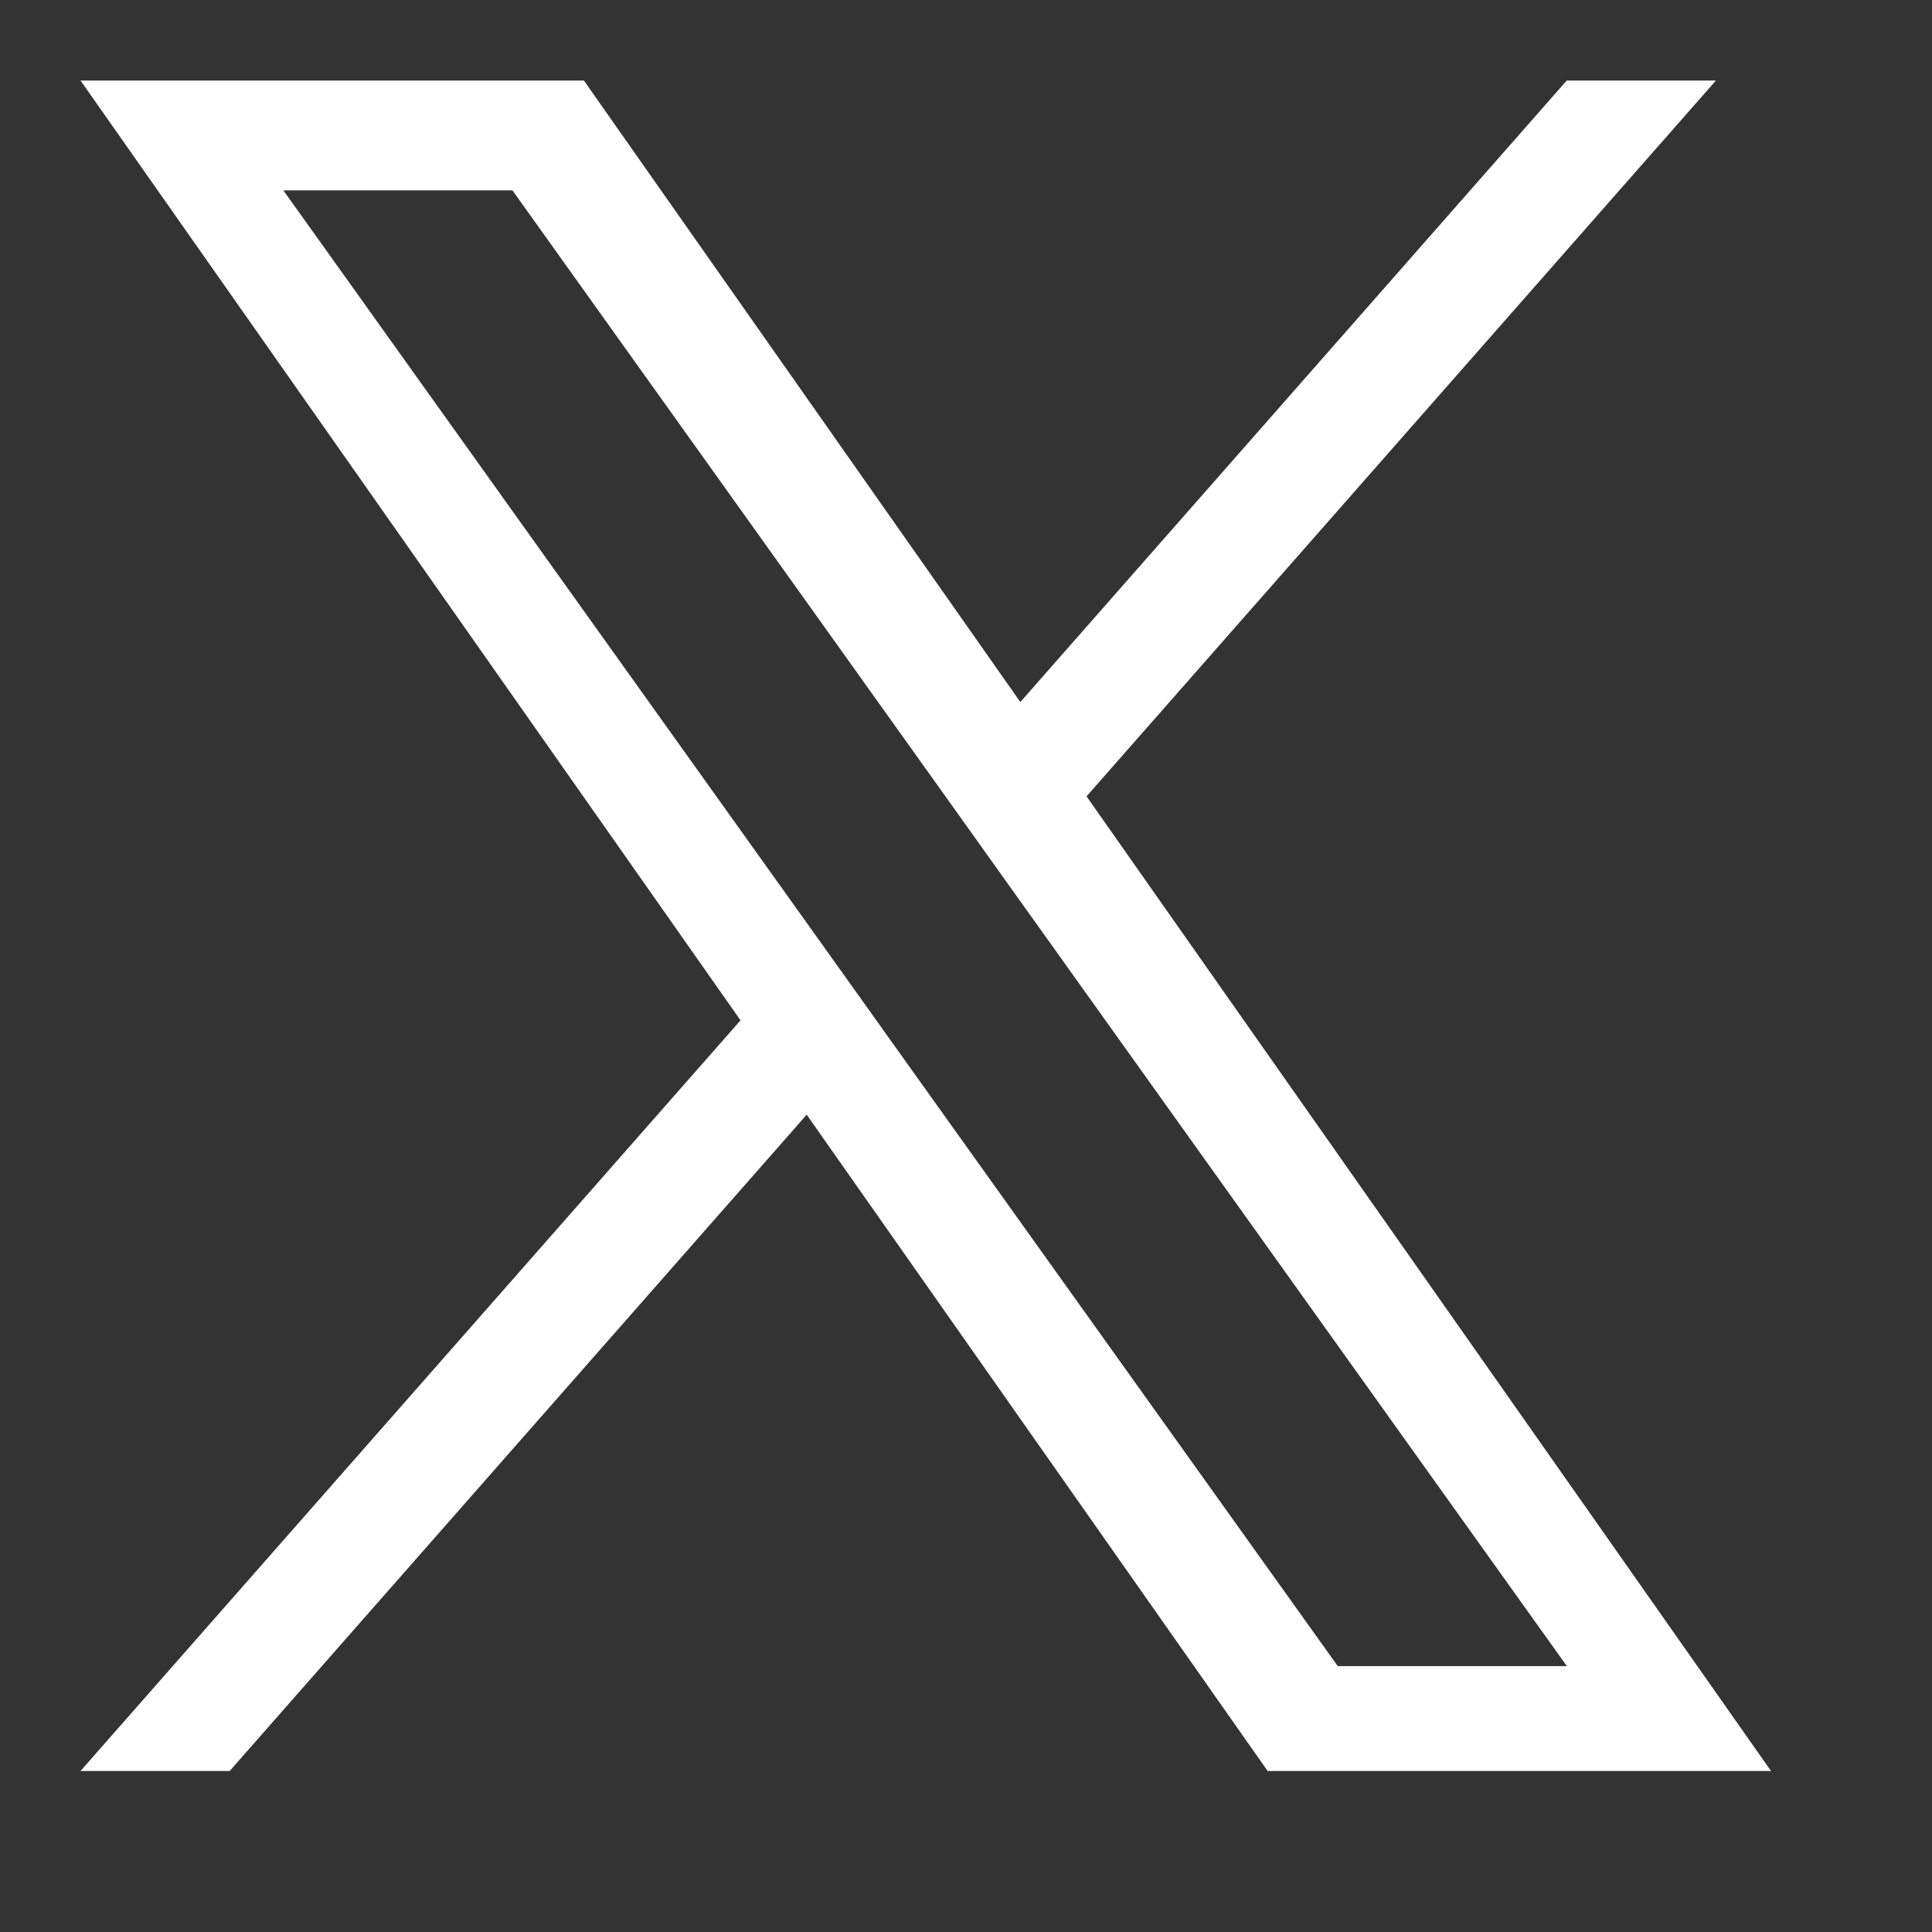 <svg width="24" height="24" viewBox="0 0 24 24" fill="none" xmlns="http://www.w3.org/2000/svg">
<rect x="0" y="0" width="24" height="24" fill="#333333" stroke="none"/>
<g id="Twitter">
<path id="Vector" d="M13.498 9.892L21.316 1H19.463L12.675 8.721L7.253 1H1L9.199 12.675L1 22H2.853L10.021 13.847L15.747 22H22L13.497 9.892H13.498ZM10.96 12.778L10.13 11.616L3.52 2.365H6.366L11.7 9.83L12.53 10.993L19.464 20.697H16.618L10.96 12.779V12.778Z" fill="white"/>
</g>
</svg>
